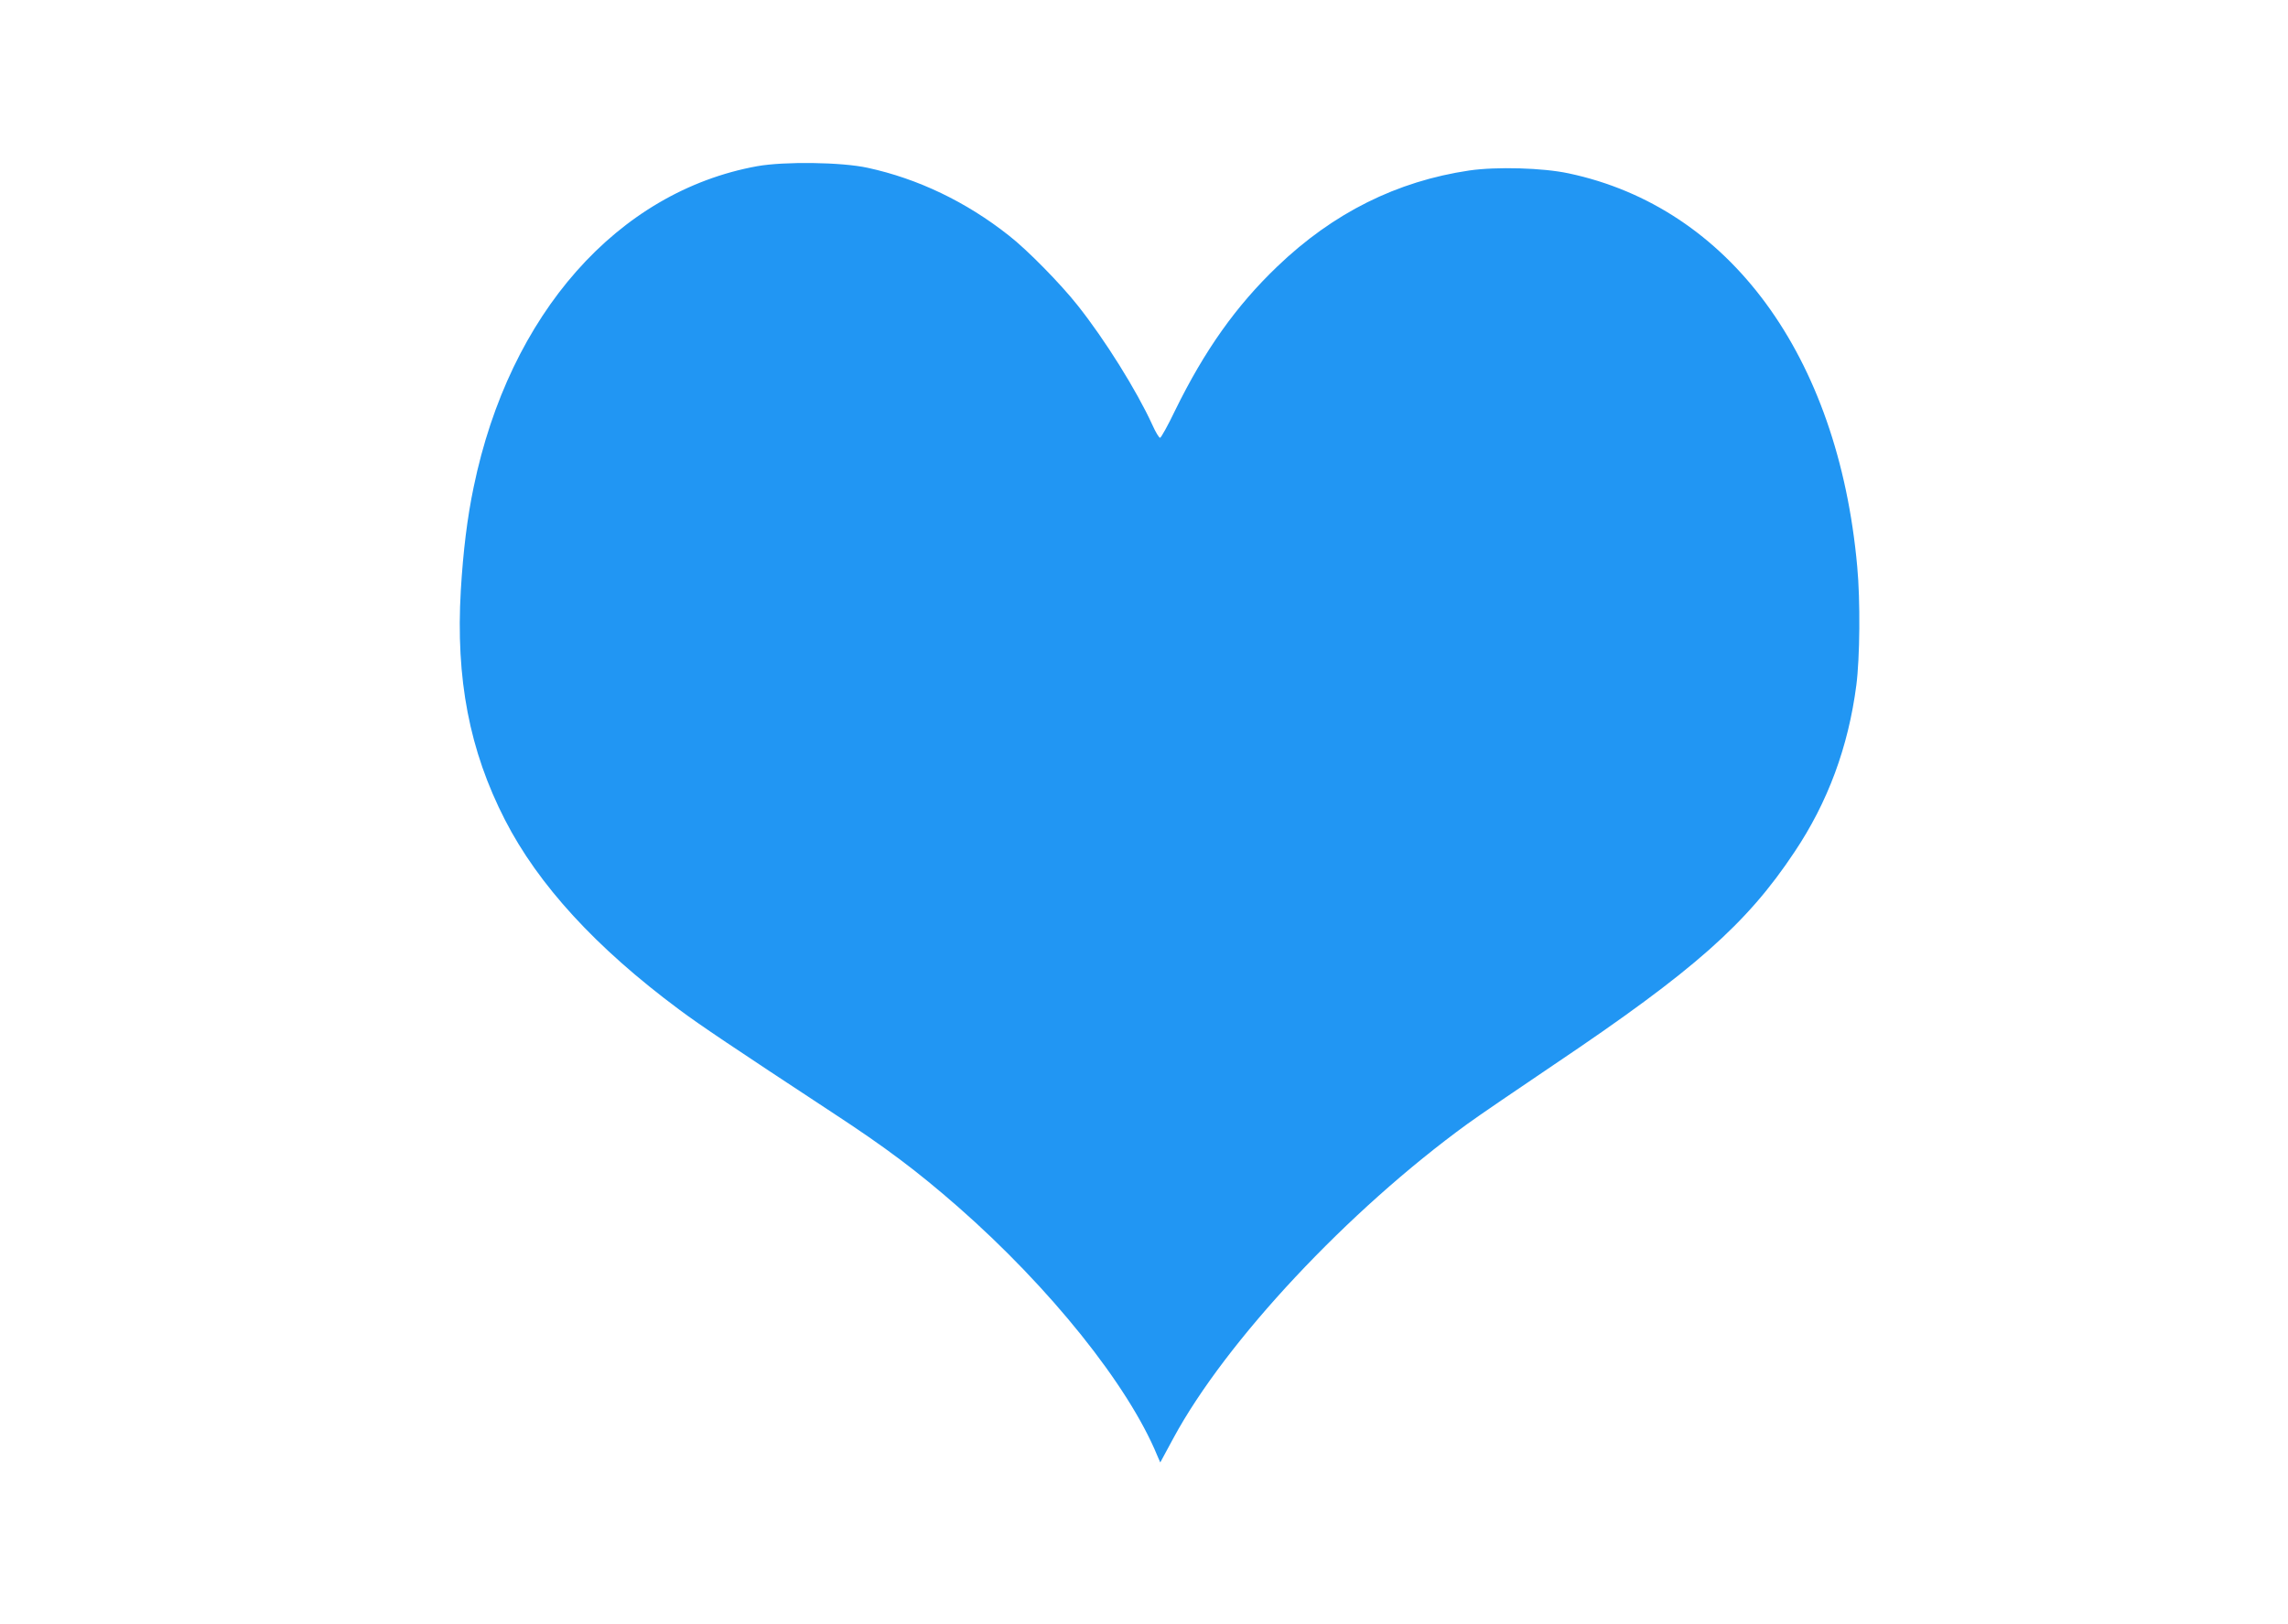 <?xml version="1.0" standalone="no"?>
<!DOCTYPE svg PUBLIC "-//W3C//DTD SVG 20010904//EN"
 "http://www.w3.org/TR/2001/REC-SVG-20010904/DTD/svg10.dtd">
<svg version="1.0" xmlns="http://www.w3.org/2000/svg"
 width="1280pt" height="909pt" viewBox="0 0 1280 909"
 preserveAspectRatio="xMidYMid meet">
<g transform="translate(0,909) scale(0.1,-0.1)"
fill="#2196f3" stroke="none">
<path d="M4236 8160 c-781 -142 -1386 -827 -1586 -1795 -36 -171 -59 -361 -72
-578 -29 -496 48 -897 247 -1285 186 -363 508 -715 975 -1062 115 -86 306
-214 855 -575 301 -197 475 -328 705 -529 513 -450 952 -997 1114 -1391 l17
-39 74 137 c293 542 976 1272 1645 1758 63 46 282 195 485 332 782 526 1077
787 1344 1189 187 279 301 588 346 933 20 153 23 475 5 665 -107 1181 -716
2010 -1615 2200 -145 31 -403 38 -555 16 -405 -60 -761 -237 -1074 -537 -230
-220 -407 -469 -572 -806 -40 -84 -79 -153 -84 -153 -6 0 -26 33 -44 74 -87
190 -265 476 -418 668 -94 119 -281 310 -384 390 -239 189 -509 318 -790 379
-146 32 -466 36 -618 9z"/>
</g>
</svg>

